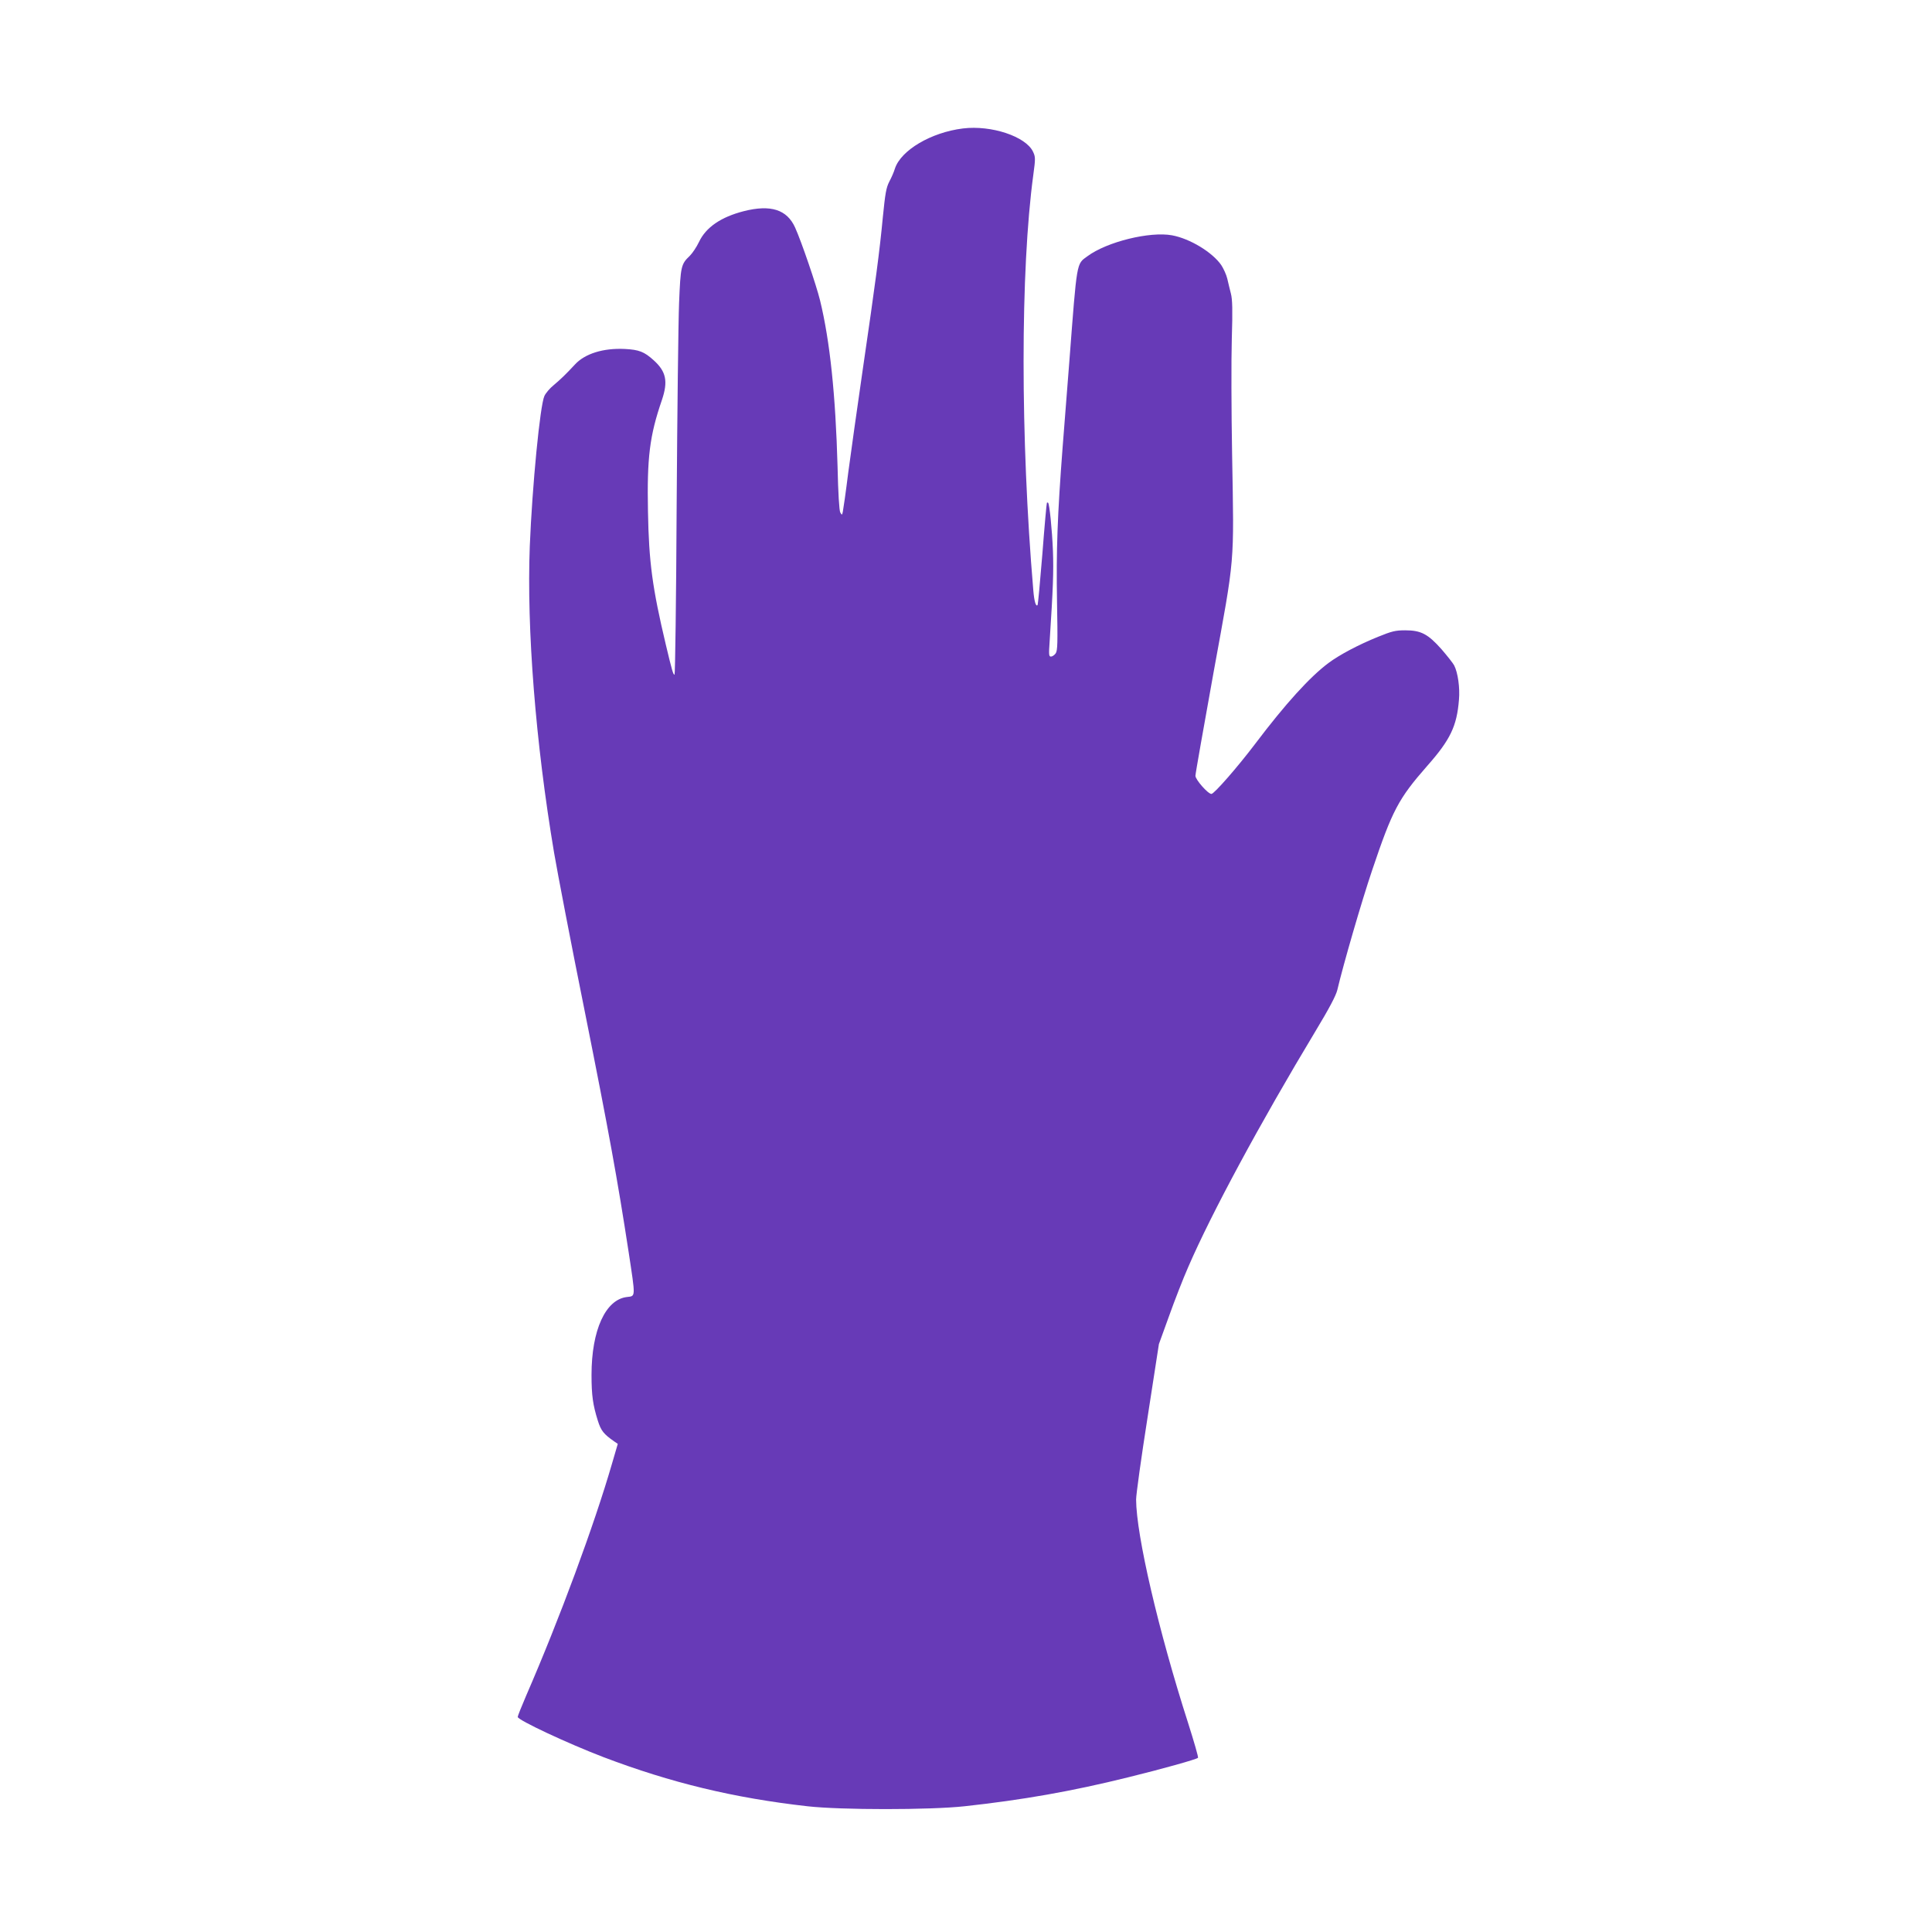 <?xml version="1.0" standalone="no"?>
<!DOCTYPE svg PUBLIC "-//W3C//DTD SVG 20010904//EN"
 "http://www.w3.org/TR/2001/REC-SVG-20010904/DTD/svg10.dtd">
<svg version="1.0" xmlns="http://www.w3.org/2000/svg"
 width="1280pt" height="1280pt" viewBox="0 0 1280 1280"
 preserveAspectRatio="xMidYMid meet">
<g transform="translate(0,1280) scale(0.1,-0.1)"
fill="#673ab7" stroke="none">
<path d="M6380 11949 c-211 -26 -411 -144 -451 -266 -6 -21 -23 -60 -37 -86
-21 -41 -27 -77 -43 -236 -21 -223 -48 -428 -134 -1016 -35 -242 -78 -546 -95
-675 -16 -129 -33 -246 -36 -260 -5 -24 -6 -24 -17 -5 -7 13 -14 126 -18 305
-13 470 -50 830 -116 1100 -25 102 -123 389 -165 482 -54 120 -162 154 -340
109 -152 -39 -251 -107 -297 -204 -16 -34 -44 -75 -61 -92 -58 -55 -61 -69
-71 -314 -5 -124 -12 -729 -16 -1343 -3 -615 -10 -1118 -14 -1118 -9 0 -16 24
-58 200 -89 375 -112 546 -118 880 -7 360 11 503 92 739 42 124 29 189 -54
264 -63 57 -97 70 -191 75 -143 7 -265 -31 -331 -103 -61 -66 -96 -99 -141
-137 -25 -20 -52 -52 -61 -71 -29 -61 -81 -598 -97 -995 -21 -549 38 -1301
161 -2032 22 -129 113 -604 204 -1055 159 -795 216 -1109 290 -1591 46 -304
47 -290 -11 -297 -142 -16 -235 -219 -235 -516 0 -136 9 -199 42 -304 21 -66
38 -88 110 -138 l22 -15 -38 -130 c-118 -407 -346 -1025 -569 -1538 -31 -72
-56 -135 -56 -141 0 -21 332 -176 567 -266 450 -171 865 -271 1353 -326 222
-25 809 -25 1040 0 384 42 710 99 1085 192 232 57 452 119 462 129 4 3 -26
106 -65 229 -197 613 -344 1246 -345 1482 0 33 34 278 76 545 l75 485 67 185
c36 101 93 248 127 325 154 356 473 948 845 1566 90 149 134 233 143 270 40
170 161 587 231 794 134 398 174 473 364 690 154 174 197 264 211 439 7 79 -7
180 -32 228 -8 15 -46 63 -84 107 -90 101 -136 125 -240 125 -65 0 -89 -6
-180 -43 -129 -52 -257 -120 -329 -174 -123 -92 -284 -269 -485 -535 -115
-152 -272 -332 -290 -332 -23 0 -106 95 -106 120 0 14 55 324 121 690 142 779
135 690 122 1440 -5 283 -6 628 -2 765 6 192 4 262 -6 300 -7 28 -18 72 -24
99 -6 26 -25 67 -40 90 -59 85 -207 175 -326 197 -147 27 -432 -43 -561 -139
-73 -53 -68 -26 -119 -692 -14 -179 -34 -437 -45 -575 -34 -445 -43 -685 -37
-1021 5 -275 4 -324 -9 -343 -8 -11 -22 -21 -31 -21 -14 0 -15 12 -9 98 23
356 27 464 22 602 -6 146 -23 310 -32 319 -2 2 -6 2 -8 0 -2 -2 -16 -155 -30
-339 -15 -184 -29 -336 -32 -339 -11 -12 -22 25 -28 97 -86 1010 -86 2120 0
2754 15 109 14 119 -2 153 -48 101 -276 177 -464 154z"/>
</g>
</svg>

